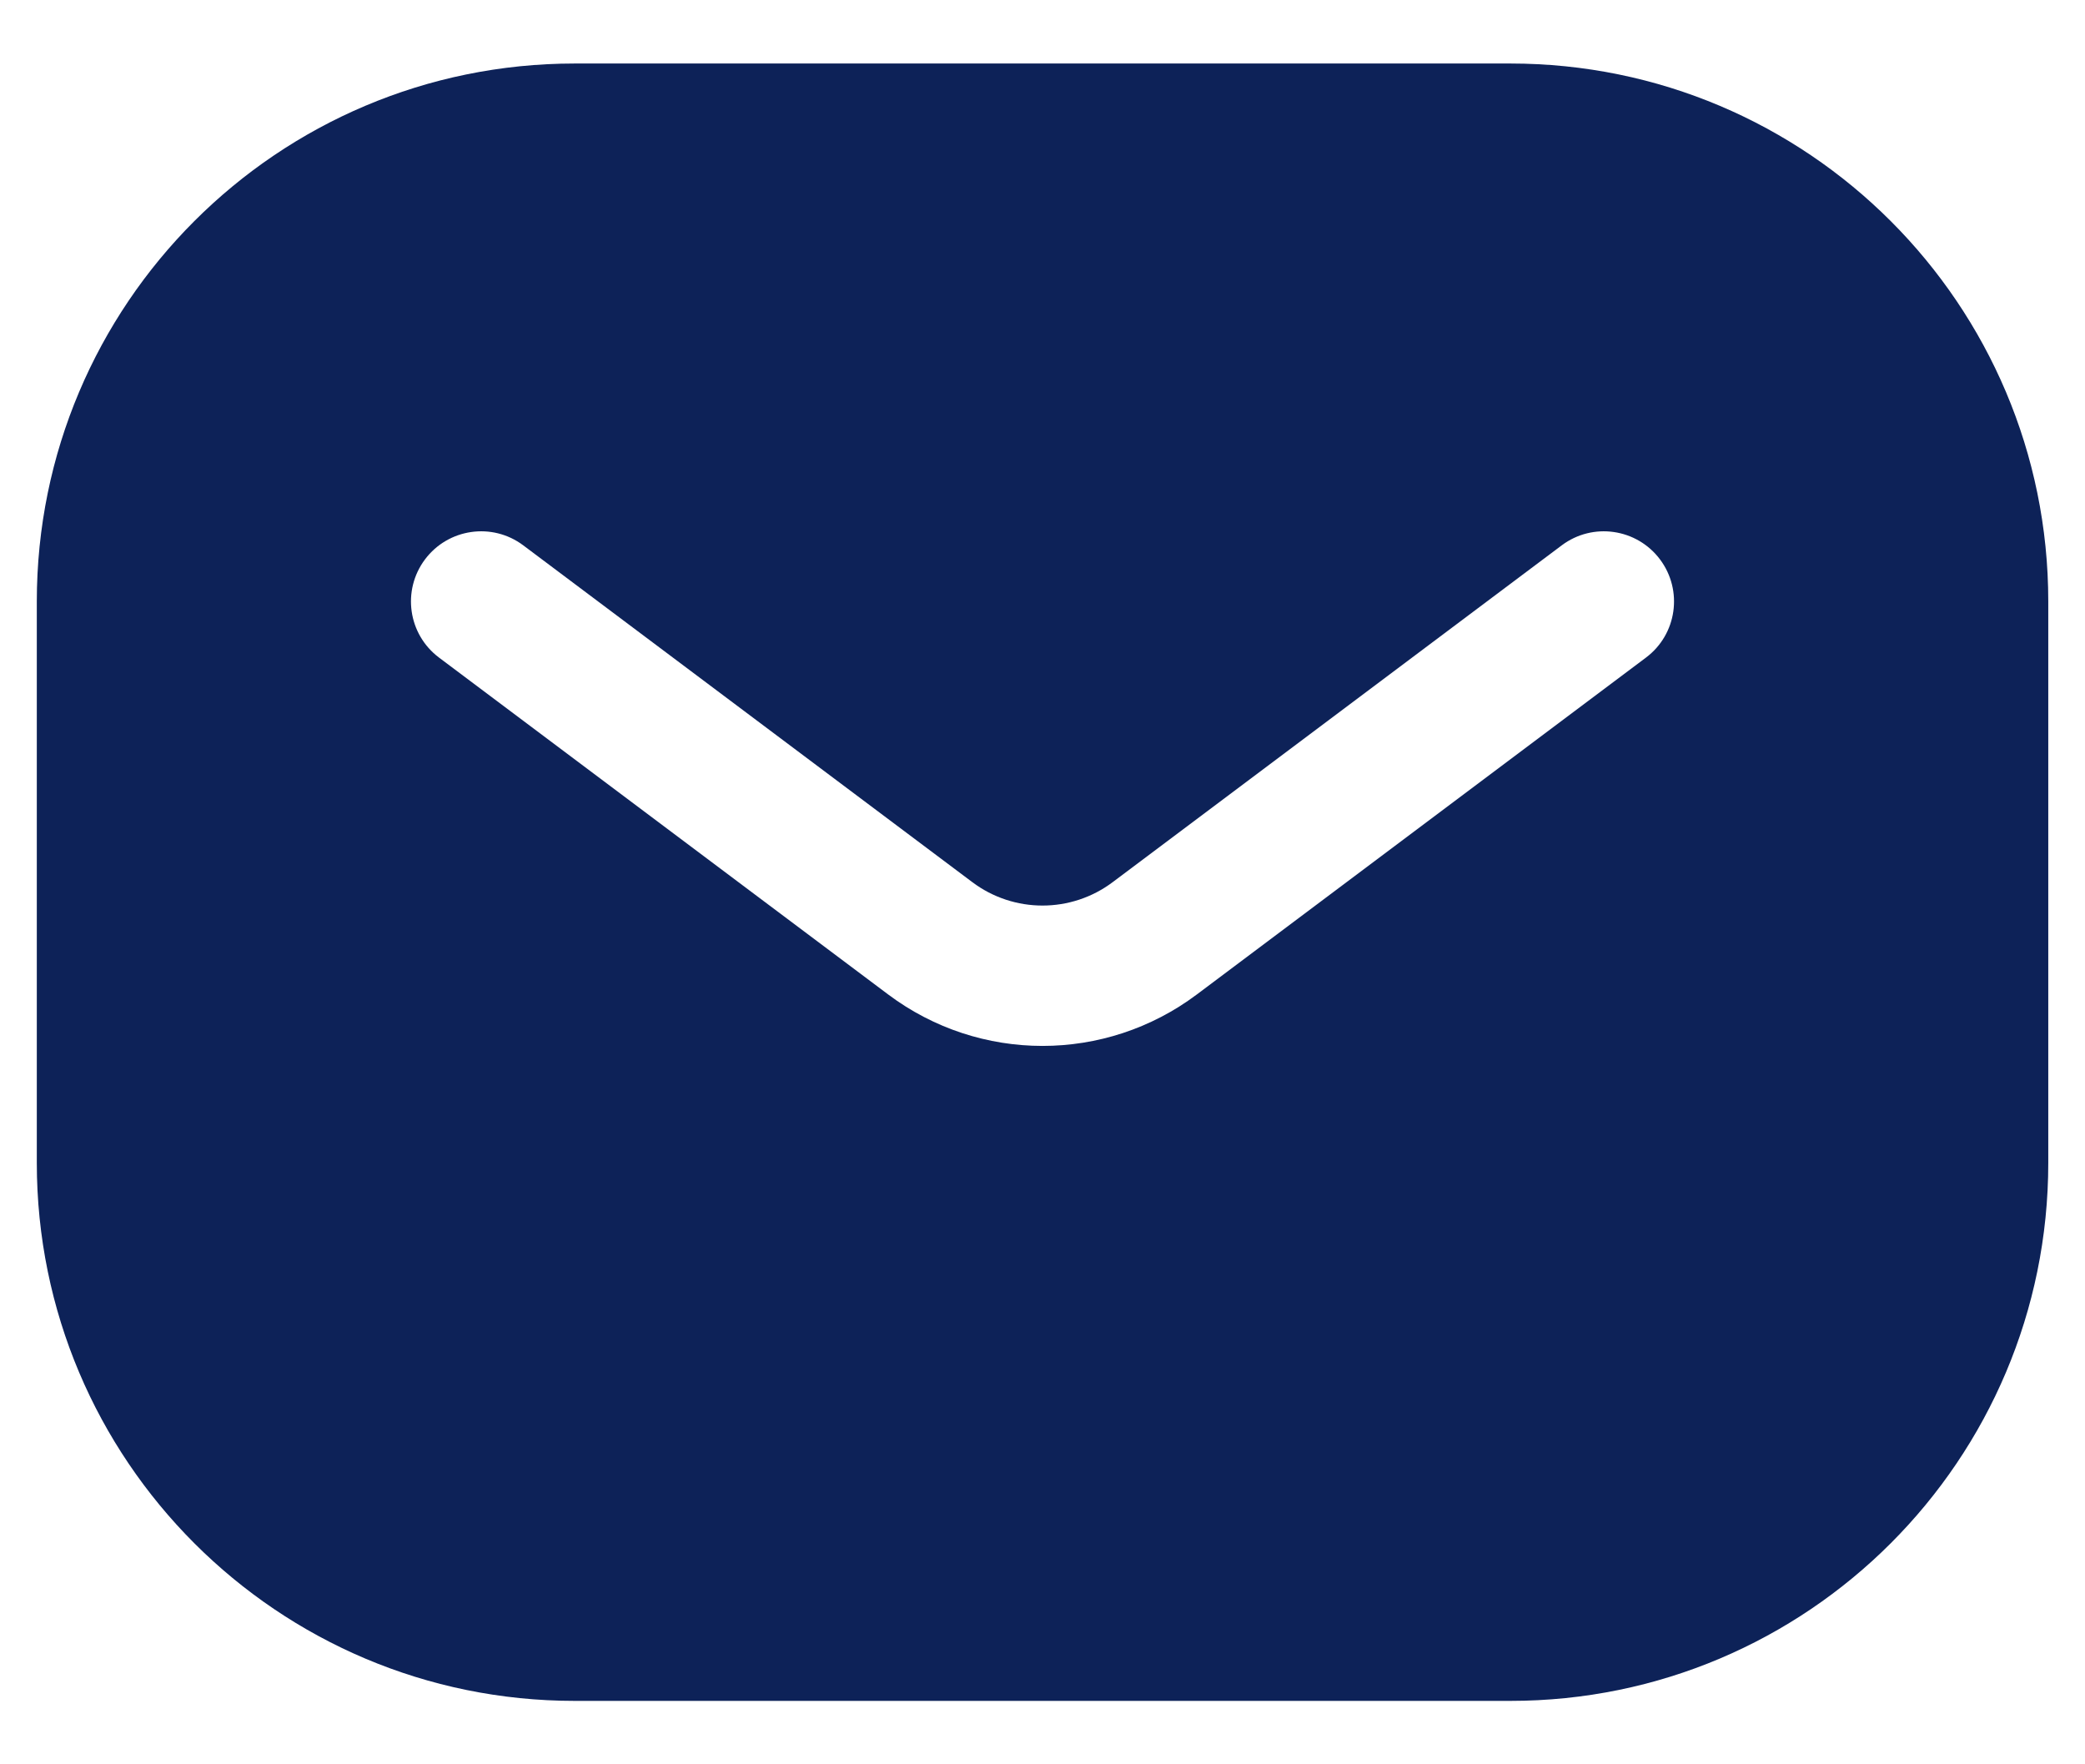 <?xml version="1.0" encoding="UTF-8"?> <svg xmlns="http://www.w3.org/2000/svg" width="26" height="22" viewBox="0 0 26 22" fill="none"><path fill-rule="evenodd" clip-rule="evenodd" d="M0.459 7.5C0.459 3.795 3.462 0.792 7.167 0.792H18.834C22.539 0.792 25.542 3.795 25.542 7.5V14.5C25.542 18.205 22.539 21.209 18.834 21.209H7.167C3.462 21.209 0.459 18.205 0.459 14.5V7.5ZM6.525 6.8C6.138 6.51 5.59 6.589 5.3 6.975C5.01 7.362 5.088 7.91 5.475 8.2L11.075 12.4C12.216 13.256 13.784 13.256 14.925 12.4L20.525 8.2C20.912 7.91 20.99 7.362 20.7 6.975C20.41 6.589 19.862 6.51 19.475 6.8L13.875 11C13.357 11.389 12.643 11.389 12.125 11L6.525 6.8Z" fill="#0D2258"></path></svg> 